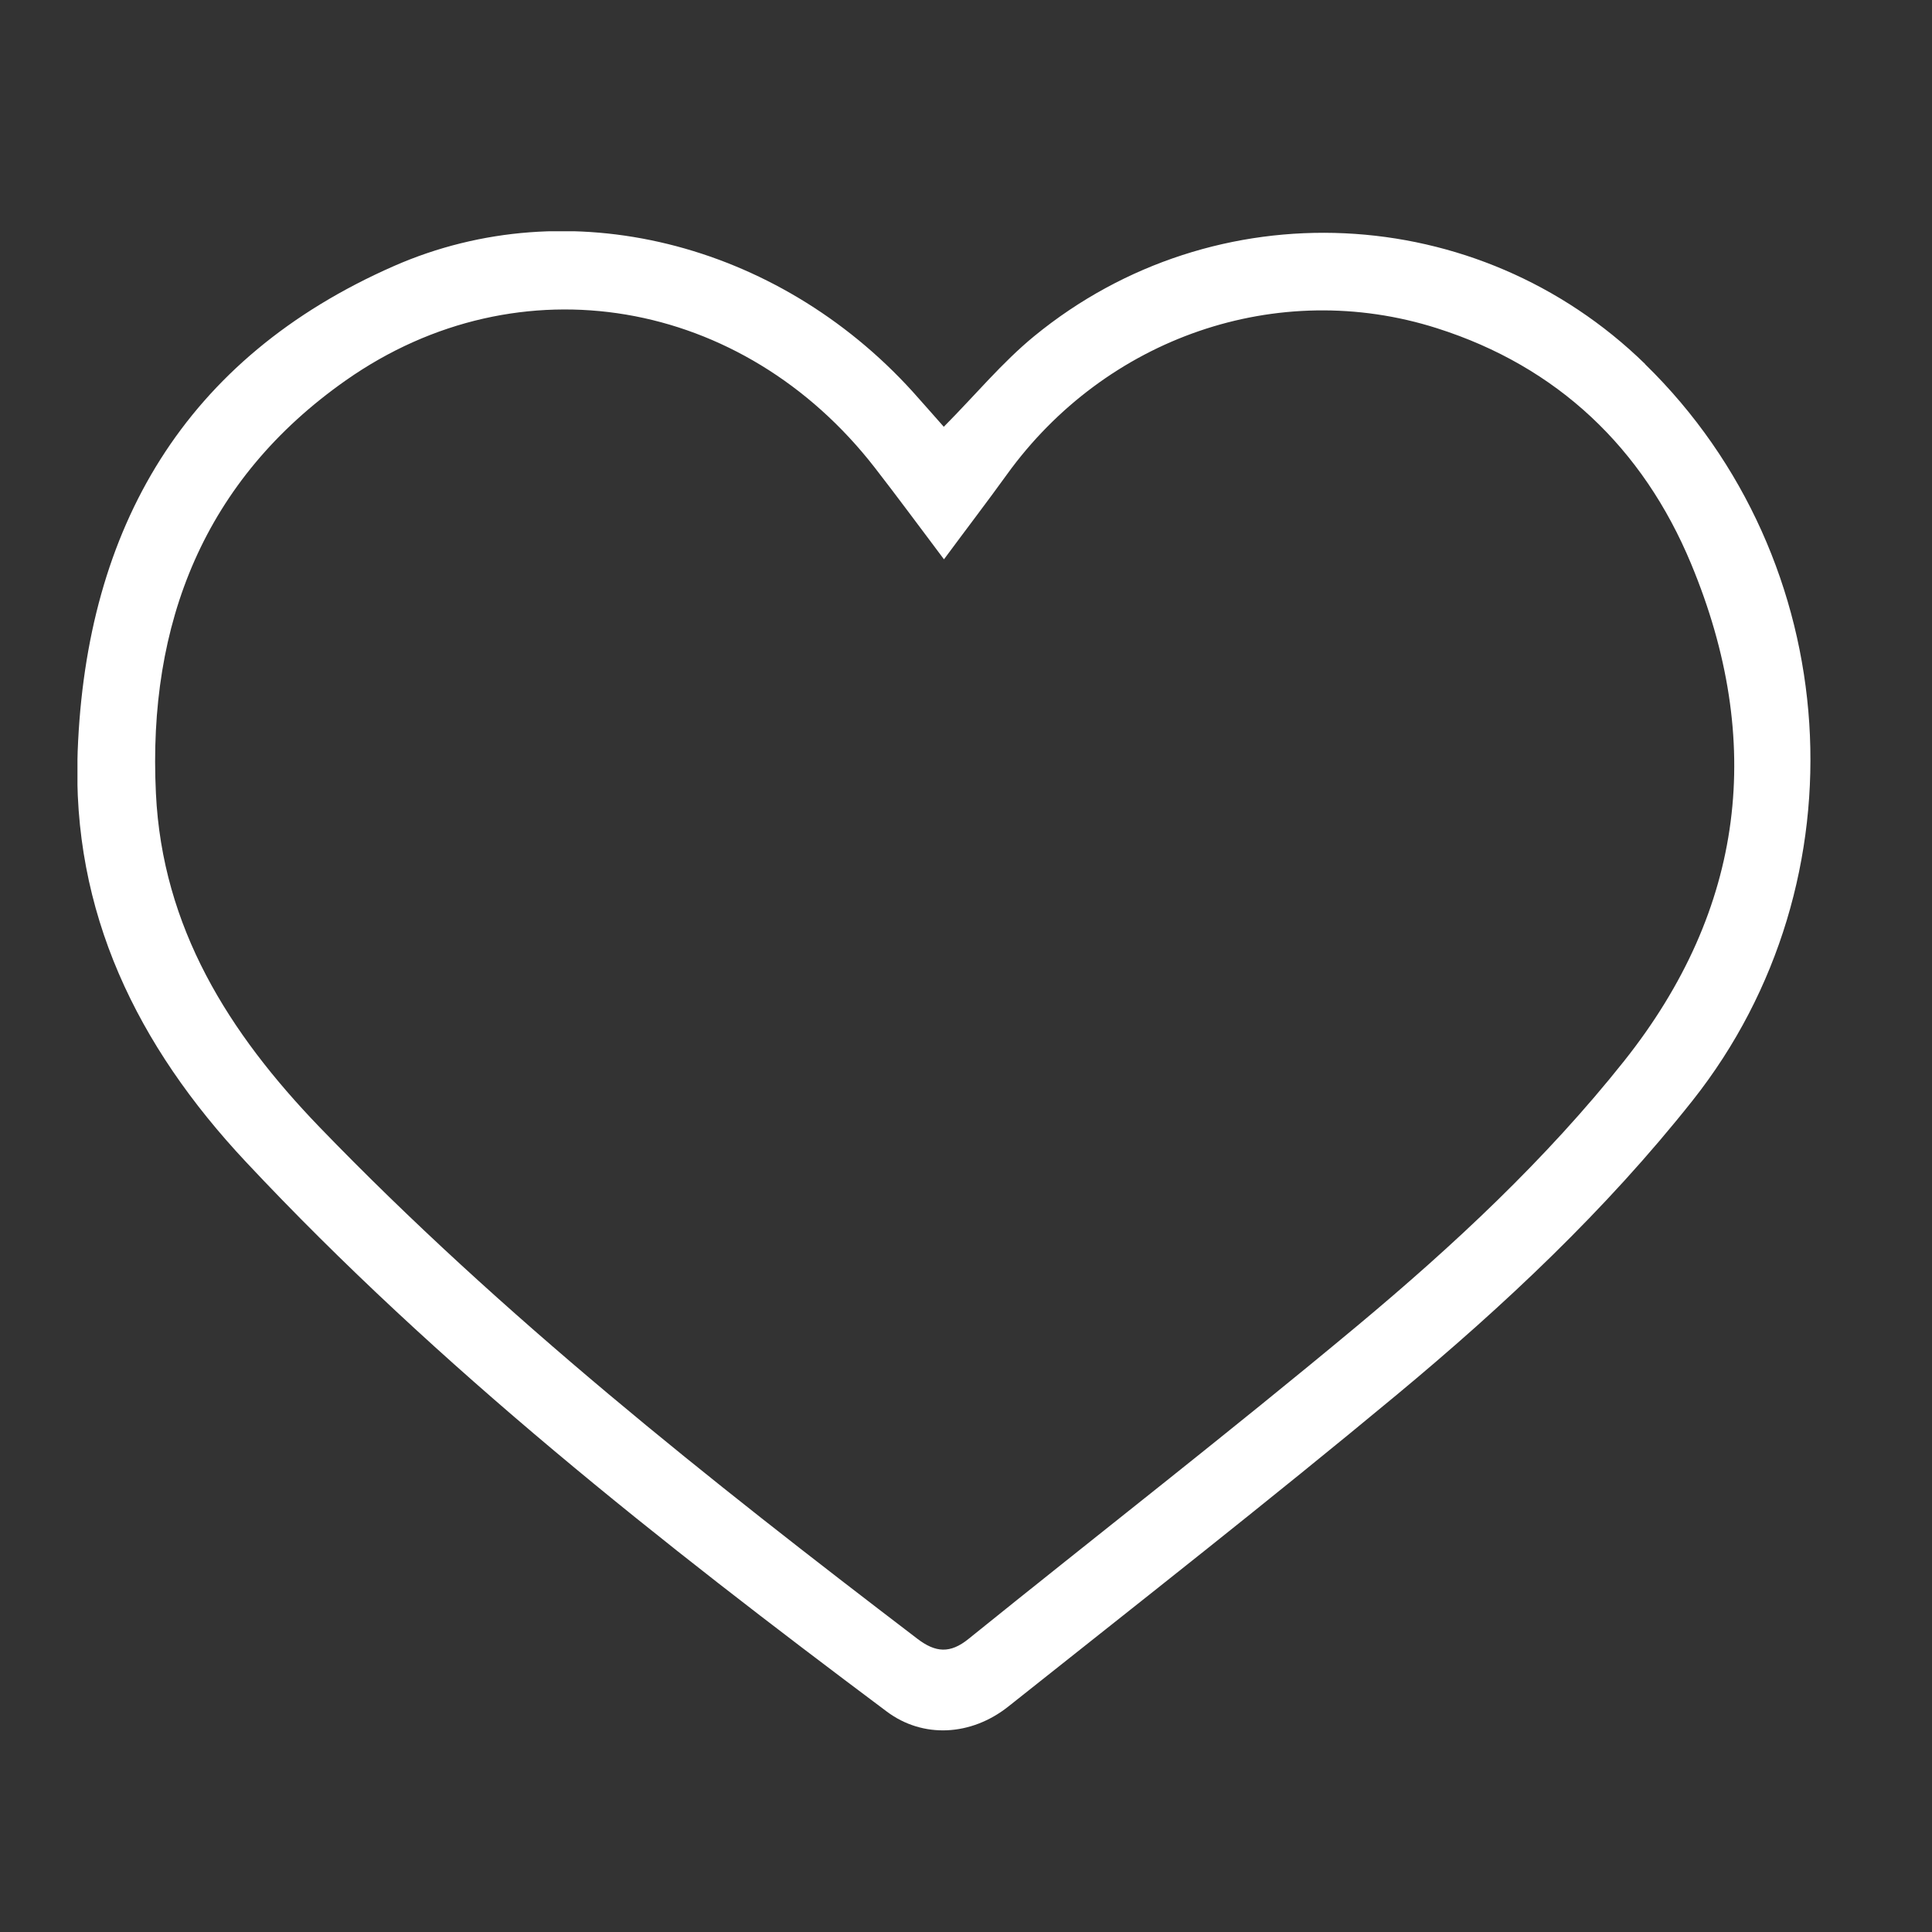 <?xml version="1.0" encoding="UTF-8"?>
<svg xmlns="http://www.w3.org/2000/svg" xmlns:xlink="http://www.w3.org/1999/xlink" version="1.1" viewBox="0 0 100 100">
  <rect x="0" y="0" width="100" height="100" fill="#333333" stroke="none"/>
  <defs>
    <style>
      .cls-1 {
        fill: none;
      }

      .cls-2 {
        fill: #fff;
      }

      .cls-3 {
        clip-path: url(#clippath);
      }
    </style>
    <clipPath id="clippath">
      <rect class="cls-1" x="4.01" y="11.97" width="89.7" height="77.6"/>
    </clipPath>
  </defs>
  <!-- Generator: Adobe Illustrator 28.7.1, SVG Export Plug-In . SVG Version: 1.2.0 Build 142)  -->
  <g>
    <g id="Layer_1">
      <g class="cls-3">
        <path class="cls-2" d="M84.07,54.91c-4.07,5.12-8.85,9.57-13.85,13.74-6.6,5.5-13.4,10.78-20.09,16.18-.95.77-1.71.71-2.65-.01-10.81-8.25-21.47-16.67-30.95-26.49-4.69-4.87-8.13-10.32-8.46-17.27-.43-8.8,2.5-16.23,9.84-21.38,8.98-6.3,20.55-4.27,27.38,4.54,1.14,1.47,2.24,2.96,3.57,4.73,1.19-1.61,2.24-2.98,3.25-4.38,5.11-7.09,14.01-10.21,22.27-7.58,6.23,1.98,10.66,6.2,13.15,12.19,3.82,9.18,2.79,17.86-3.46,25.73M85.15,18.84c-8.66-8.45-22.26-9.11-31.62-1.44-1.66,1.36-3.05,3.05-4.68,4.69-.66-.74-1.14-1.3-1.63-1.84-7.01-7.71-17.79-10.45-26.83-6.48-10.84,4.76-15.93,13.54-16.37,25.12-.32,8.33,3.09,15.25,8.7,21.24,10.02,10.7,21.49,19.71,33.18,28.46,1.87,1.4,4.36,1.27,6.29-.26,6.73-5.35,13.5-10.65,20.11-16.14,5.55-4.61,10.81-9.55,15.31-15.23,9-11.37,7.92-27.98-2.46-38.11"/>
      </g>
    </g>
  </g>
</svg>